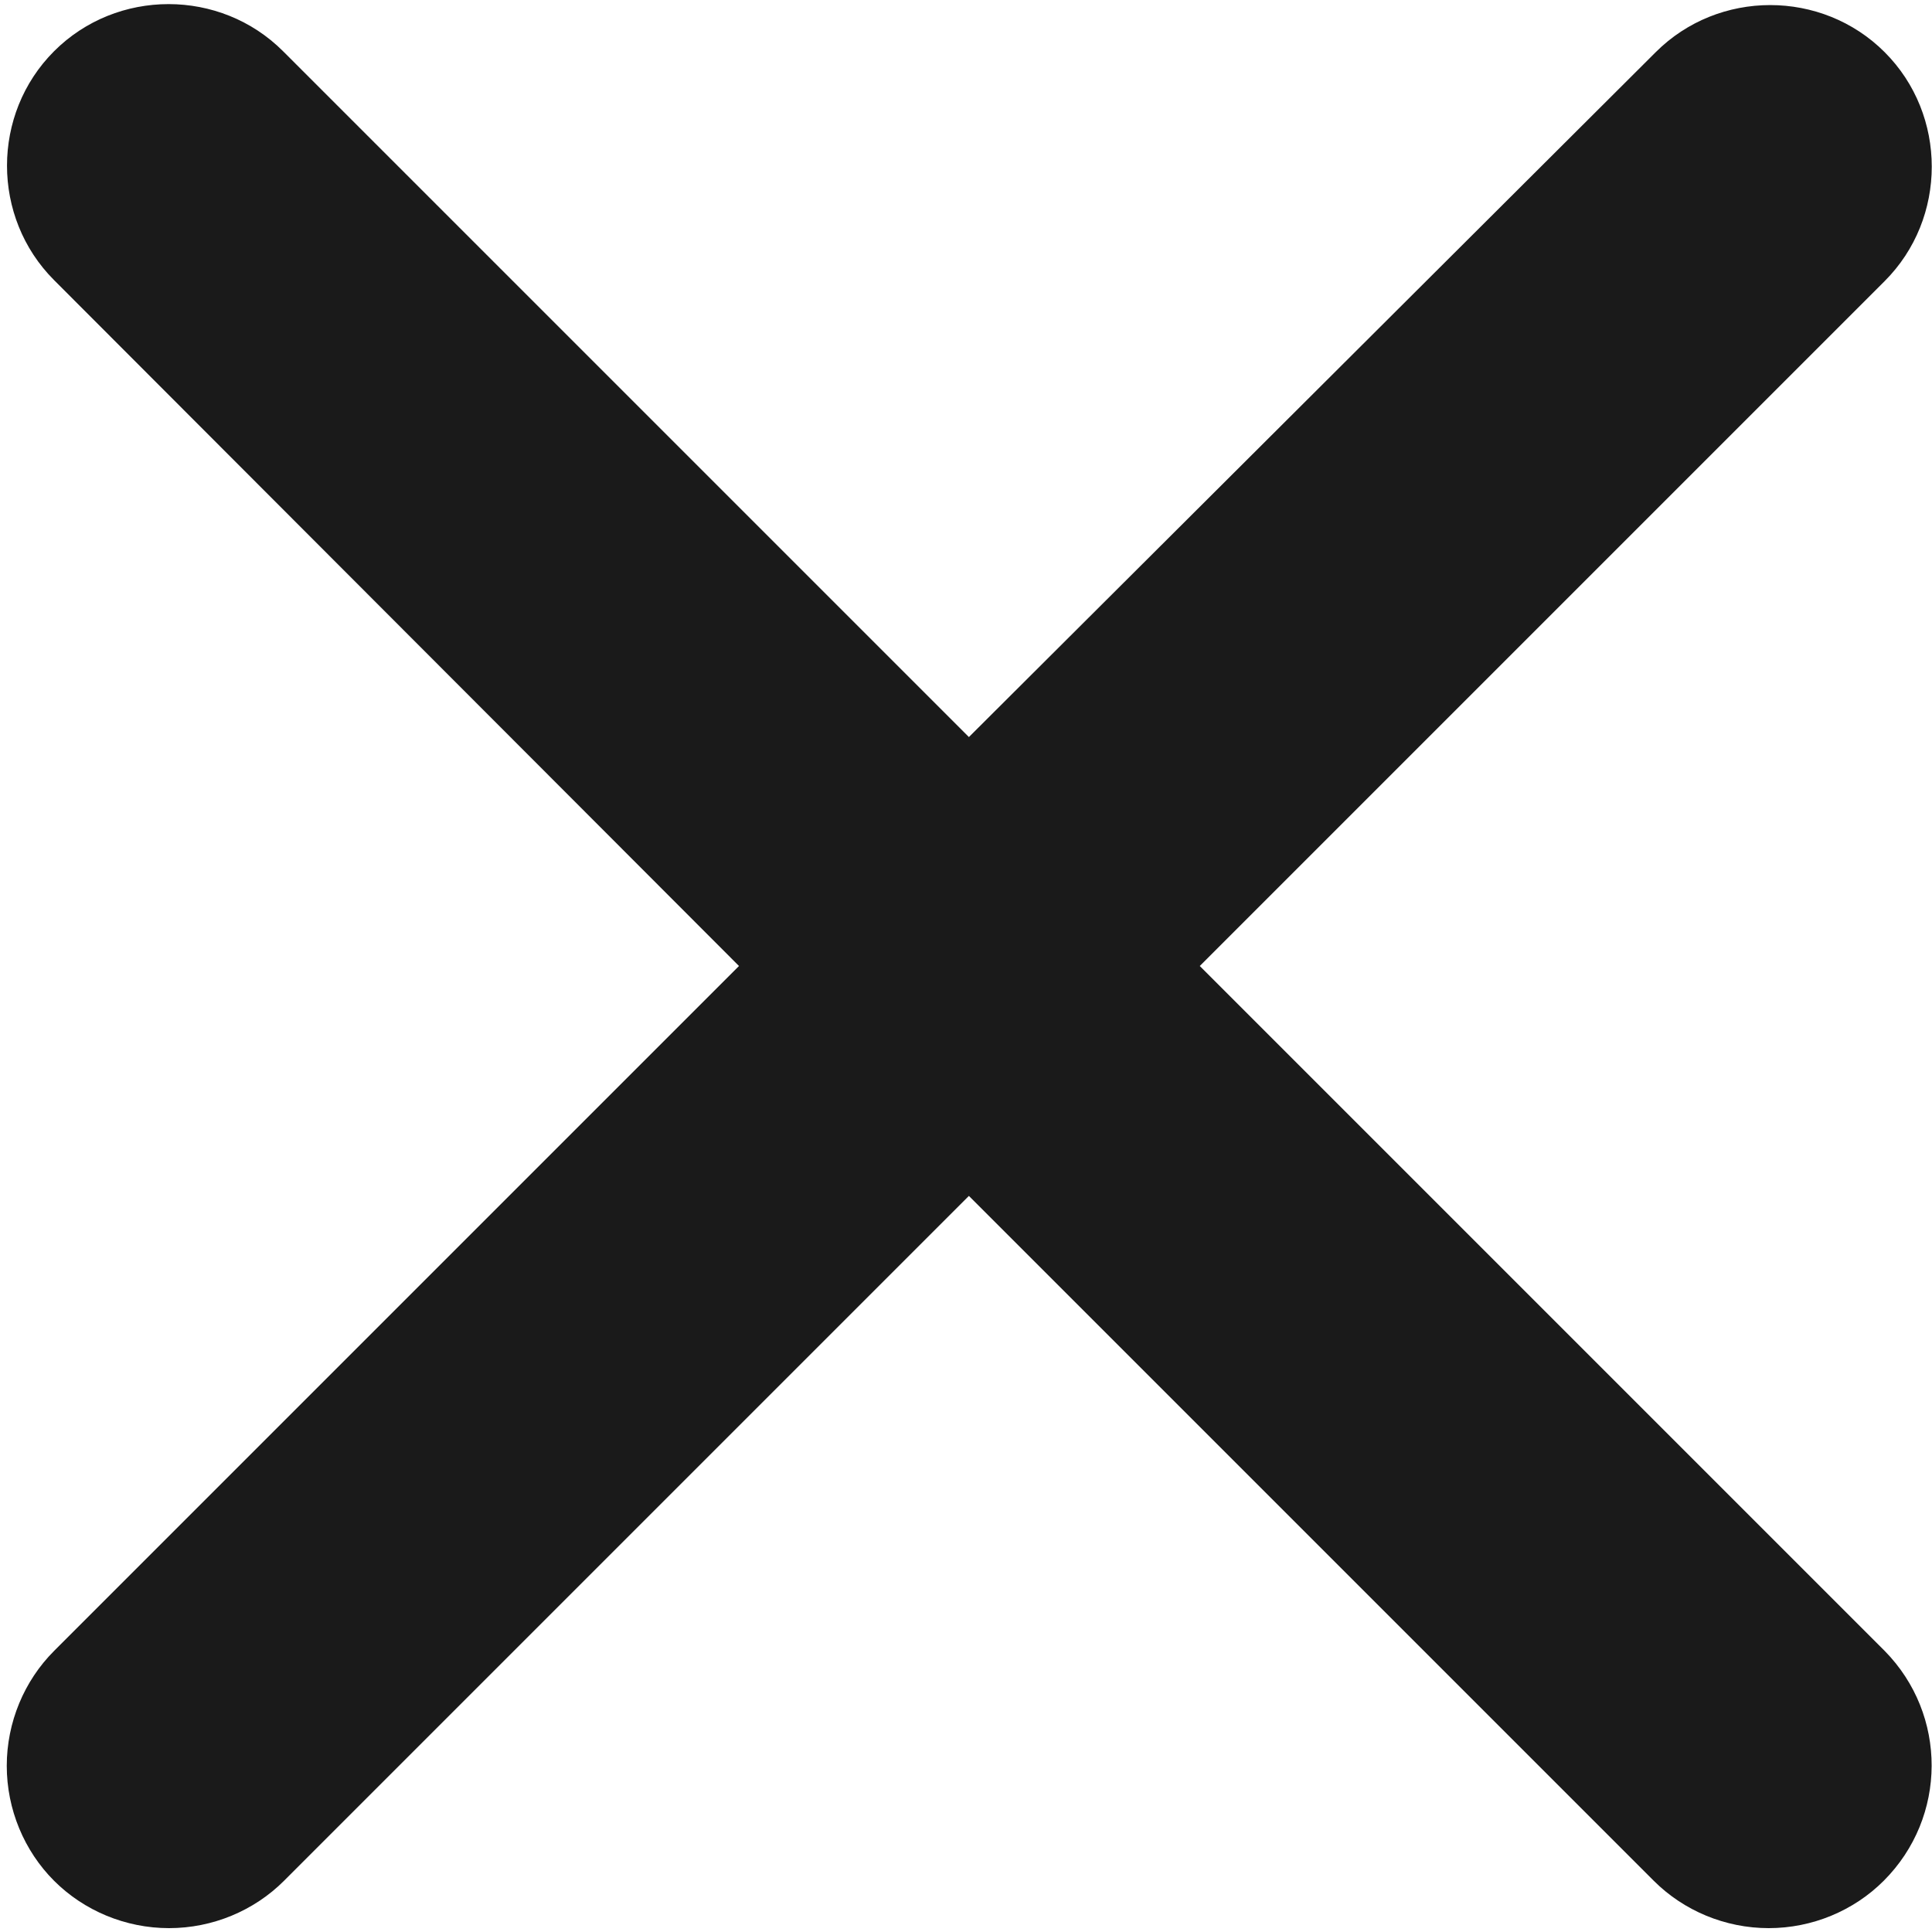 <?xml version="1.0" encoding="utf-8"?>
<!-- Generator: Adobe Illustrator 23.0.3, SVG Export Plug-In . SVG Version: 6.00 Build 0)  -->
<svg version="1.1" id="Ebene_1" xmlns="http://www.w3.org/2000/svg" xmlns:xlink="http://www.w3.org/1999/xlink" x="0px" y="0px"
	 viewBox="0 0 200 200" style="enable-background:new 0 0 200 200;" xml:space="preserve">
<style type="text/css">
	.st0{fill:#1A1A1A;}
</style>
<path class="st0" d="M195.1,170.9L124.2,100l70.9-70.9c6.5-6.5,6.5-17.2,0-23.7c-6.5-6.5-17.2-6.5-23.7,0l-71.1,70.9L29.3,5.3
	c-6.5-6.5-17.2-6.5-23.7,0s-6.5,17.2,0,23.7L76.5,100L5.6,170.9c-3.1,3.1-4.9,7.4-4.9,11.9c0,4.5,1.8,8.8,4.9,11.9
	c3.1,3.1,7.4,4.9,11.9,4.9s8.8-1.8,11.9-4.9l70.9-70.9l70.9,70.9c3.1,3.1,7.4,4.9,11.9,4.9c4.5,0,8.8-1.8,11.9-4.9
	C201.6,188.1,201.6,177.5,195.1,170.9z"/>
</svg>
